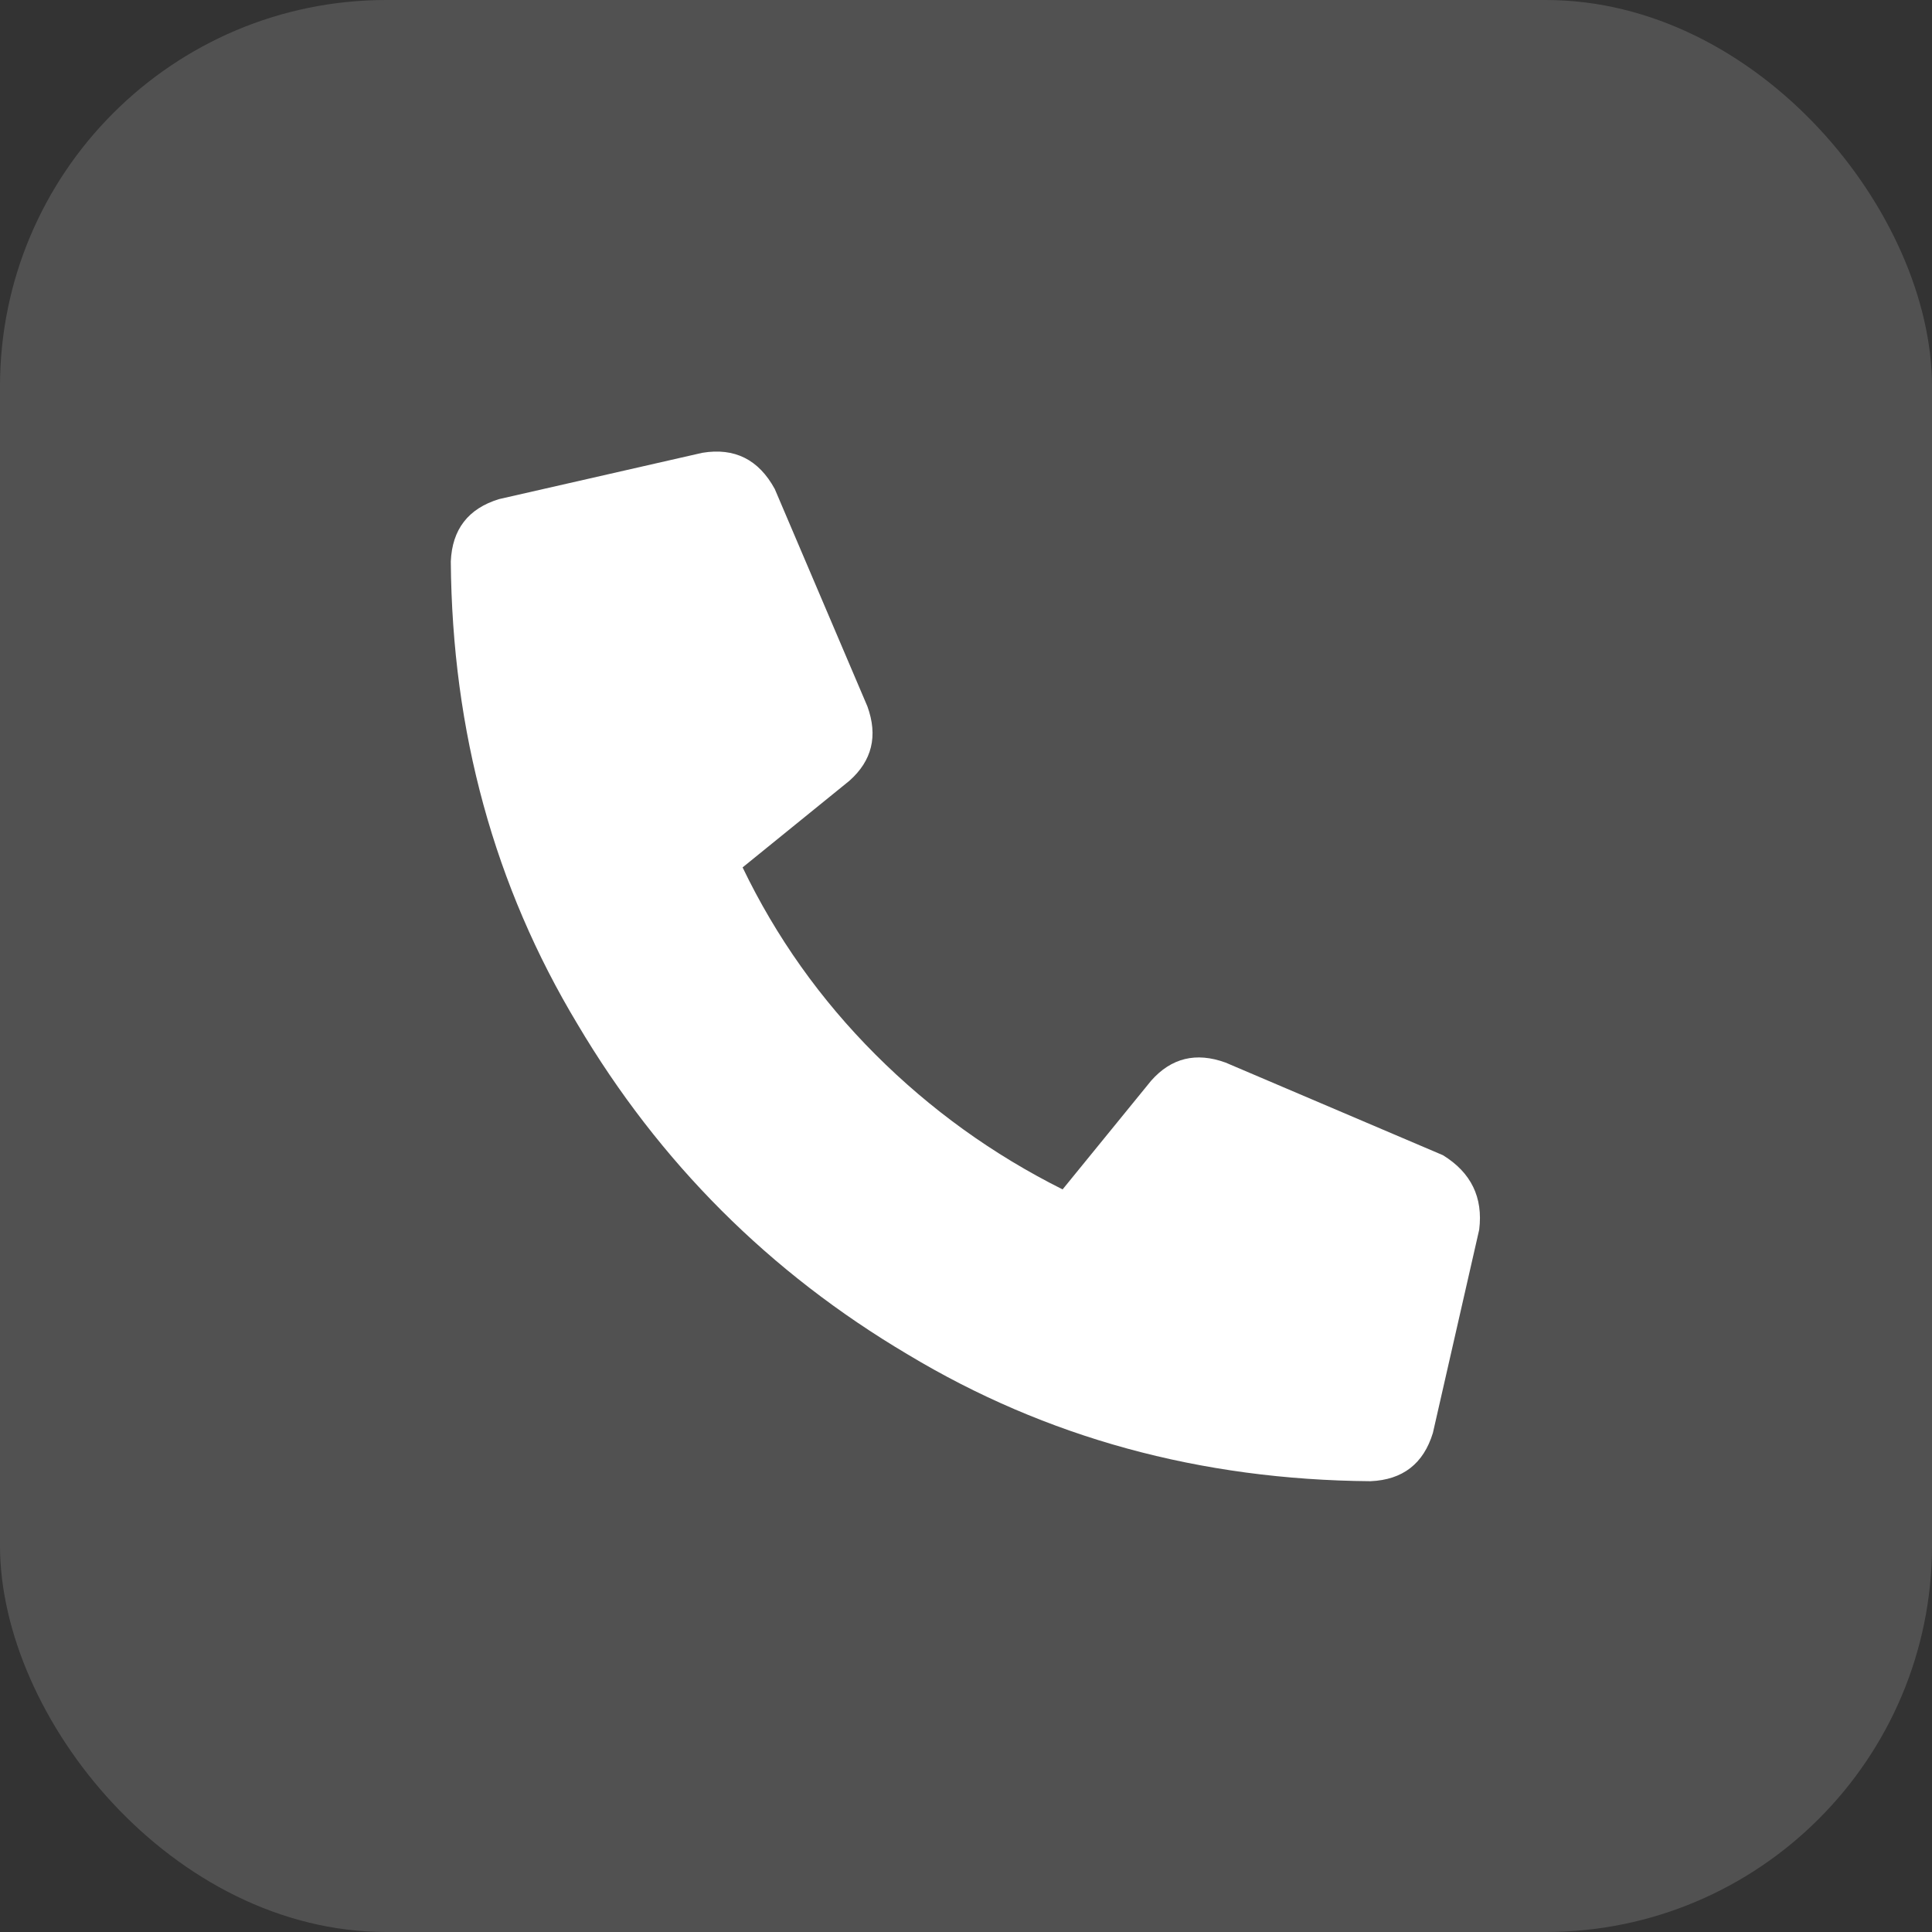 <svg width="30" height="30" viewBox="0 0 30 30" fill="none" xmlns="http://www.w3.org/2000/svg">
<rect x="0" y="0" width="30" height="30" fill="#333333" stroke="none"/>
<rect width="30" height="30" rx="6" fill="white" fill-opacity="0.15"/>
<path d="M22.969 19.094L22.25 22.25C22.104 22.729 21.781 22.979 21.281 23C18.635 22.979 16.24 22.323 14.094 21.031C11.948 19.76 10.24 18.052 8.969 15.906C7.677 13.76 7.021 11.365 7 8.719C7.021 8.219 7.271 7.896 7.75 7.75L10.906 7.031C11.406 6.948 11.781 7.135 12.031 7.594L13.469 10.969C13.635 11.427 13.542 11.812 13.188 12.125L11.531 13.469C12.052 14.552 12.74 15.521 13.594 16.375C14.448 17.229 15.417 17.927 16.5 18.469L17.875 16.781C18.188 16.427 18.573 16.333 19.031 16.5L22.406 17.938C22.844 18.208 23.031 18.594 22.969 19.094Z" fill="white"/>
</svg>

